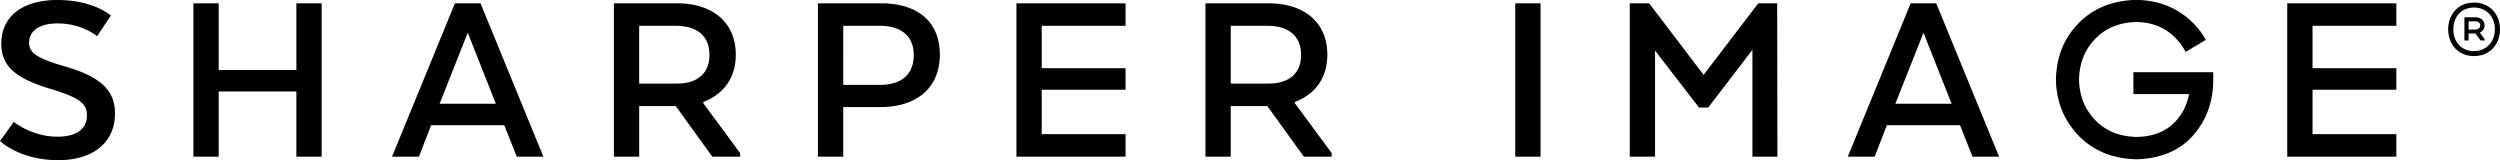 <svg viewBox="0 0 483.43 30.98" xmlns="http://www.w3.org/2000/svg"><path d="M92.92.64h-4.95L75.81 30.29h5.2l2.36-6.08h14.14l2.42 6.08h5.14L92.92.64Zm-7.91 19.42 5.44-13.74 5.43 13.74H85.01ZM401.94 26.24c2.85 2.92 6.57 4.44 11.17 4.56 4.7-.13 8.34-1.65 10.93-4.57 2.59-2.92 3.9-6.47 3.94-10.67v-1.6h-15.44v4.23h10.76c-.48 2.47-1.59 4.45-3.32 5.96-1.73 1.51-4.02 2.29-6.86 2.33-3.28-.08-5.94-1.16-7.96-3.25-2.02-2.09-3.07-4.7-3.13-7.84.05-3.12 1.08-5.74 3.09-7.84 2.01-2.11 4.66-3.2 7.96-3.29 2.16.02 4.06.53 5.68 1.54s2.92 2.43 3.89 4.25l3.9-2.34a15.09 15.09 0 0 0-5.46-5.59c-2.32-1.39-4.99-2.1-8.01-2.14-4.58.11-8.29 1.61-11.13 4.5-2.84 2.89-4.3 6.52-4.39 10.9.08 4.31 1.55 7.92 4.39 10.84ZM463.39 13.19v4.16h-16.21v8.59h16.21v4.35h-21.1V.64h21.1v4.35h-16.21v8.2h16.21zM374.42.64h-4.95l-12.16 29.65h5.2l2.36-6.08h14.14l2.42 6.08h5.14L374.41.64Zm-7.91 19.42 5.44-13.74 5.43 13.74h-10.87ZM338.87 30.29V9.63l-8.56 11.17h-1.77l-8.5-11.02v20.51h-4.89V.64h3.75l10.53 13.84L340 .64h3.66l.04 29.65h-4.83zM293.01.64h4.89v29.65h-4.89zM250.39 19.96v-.25c3.81-1.43 6.28-4.54 6.28-9.14 0-6.18-4.4-9.93-11.37-9.93h-12.2v29.65h4.89v-9.78h7.07c2.36 3.26 4.71 6.52 7.07 9.78h5.38v-.69l-7.11-9.63Zm-5.04-3.8h-7.36V4.99h7.07c3.95 0 6.53 1.83 6.53 5.63s-2.62 5.54-6.23 5.54ZM170.37.64h-12.2v29.65h4.89V20.7h7.22c6.91 0 11.46-3.66 11.46-10.13S177.34.64 170.37.64Zm-.2 15.77h-7.11V4.99h7.06c3.95 0 6.57 1.83 6.57 5.63 0 4-2.62 5.79-6.52 5.79ZM136 19.96v-.25c3.81-1.43 6.28-4.54 6.28-9.14 0-6.18-4.4-9.93-11.37-9.93h-12.2v29.65h4.89v-9.78h7.07c2.36 3.26 4.71 6.52 7.07 9.78h5.38v-.69l-7.11-9.63Zm-5.04-3.8h-7.36V4.99h7.07c3.95 0 6.52 1.83 6.52 5.63s-2.62 5.54-6.23 5.54ZM62.2.64v29.65h-4.89v-12.6H42.29v12.6H37.4V.64h4.89v12.9h15.02V.64h4.89zM0 27.27c.89-1.23 1.78-2.47 2.67-3.7 0 0 3.46 2.86 8.41 2.86 4 0 5.73-1.68 5.73-4.1 0-2.27-1.39-3.41-6.71-5.04C3.46 15.32.25 13.1.25 8.45.25 3.36 4.1 0 11.12 0s10.32 3.01 10.32 3.01c-.89 1.33-1.78 2.67-2.67 4 0 0-2.81-2.48-7.65-2.48-3.36 0-5.49 1.33-5.49 3.71 0 2.02 1.59 3.02 6.57 4.5 7.17 2.02 10.04 4.64 10.04 9.24 0 5.04-3.61 8.99-11.03 8.99S0 27.27 0 27.27ZM217.65 13.19v4.16h-16.21v8.59h16.21v4.35h-21.1V.64h21.1v4.35h-16.21v8.2h16.21zM478.4 10.84c-3.13 0-4.99-2.37-4.99-5.17S475.27.5 478.4.5s5.03 2.35 5.03 5.17-1.88 5.17-5.03 5.17Zm0-9.38c-2.39 0-3.99 1.73-3.99 4.21s1.6 4.21 3.99 4.21 4.04-1.82 4.04-4.21-1.6-4.21-4.04-4.21Zm.18 1.88c1.13 0 1.86.62 1.86 1.58 0 .64-.35 1.13-.91 1.37l.95 1.33v.2h-.82l-.98-1.35h-1.33v1.35h-.8V3.34h2.02Zm-1.22.78v1.6h1.2c.62 0 1.04-.27 1.04-.8s-.38-.8-1.02-.8h-1.22Z"></path></svg>